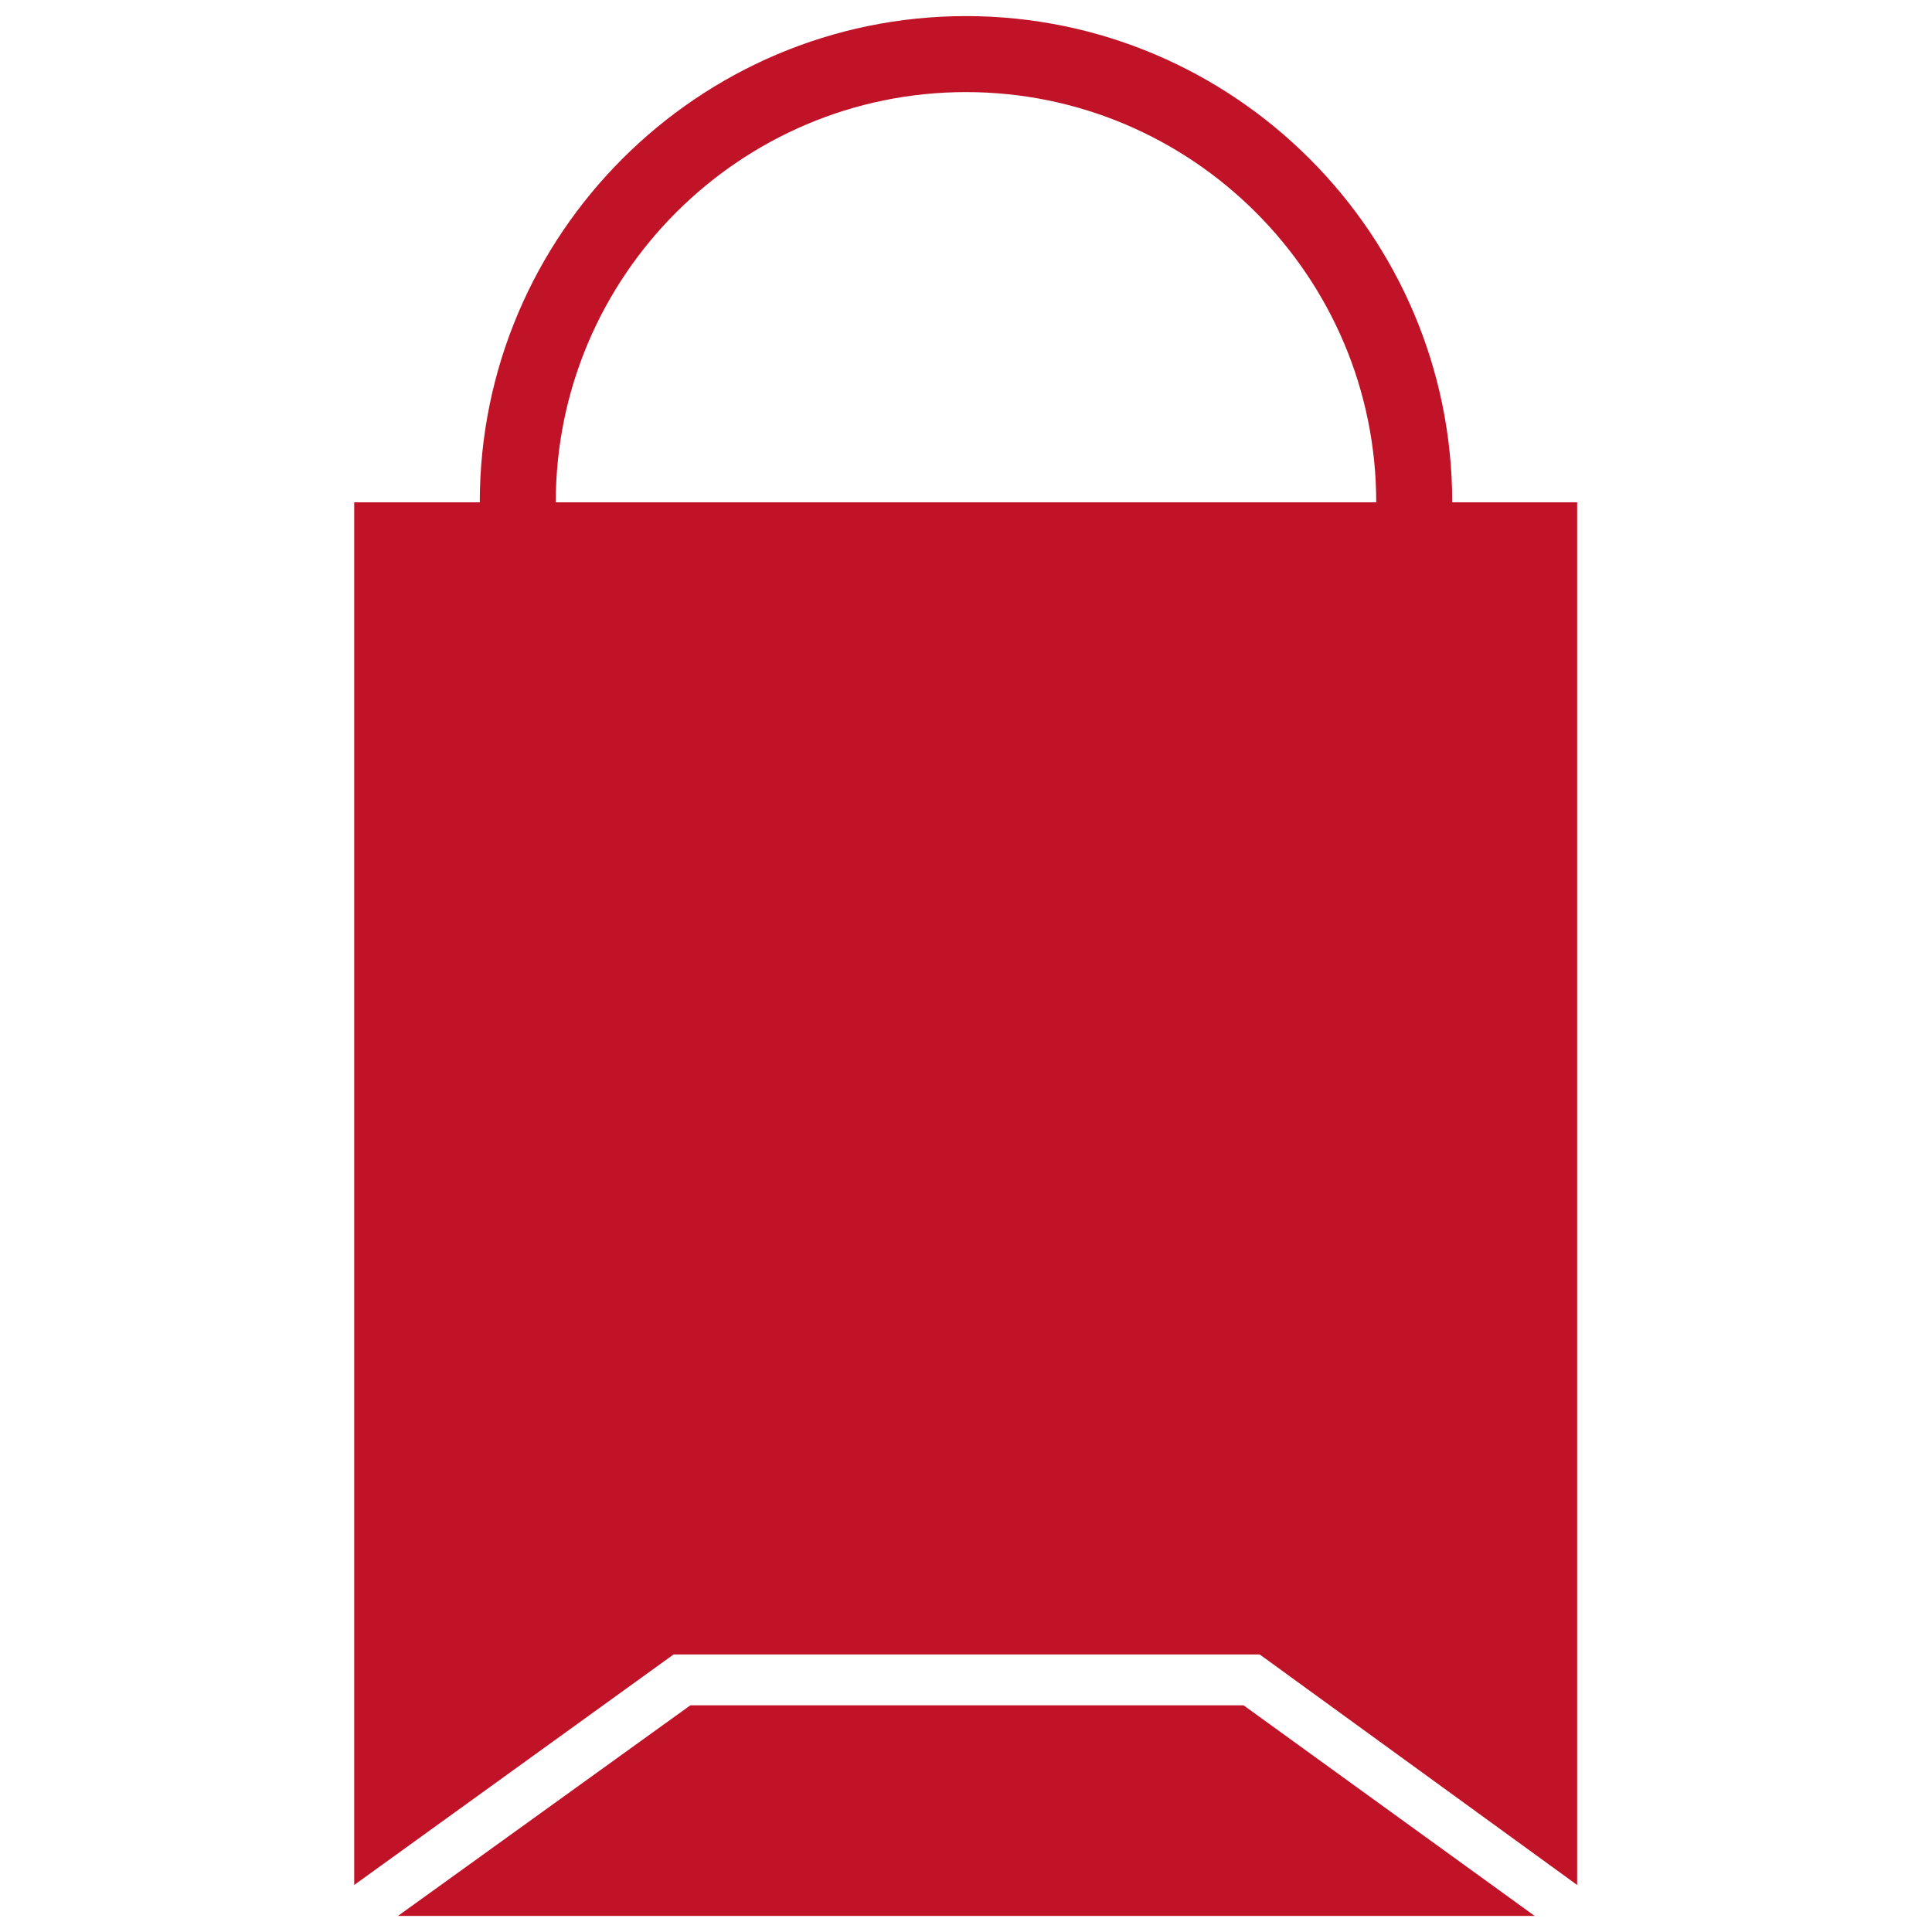 <?xml version="1.0" encoding="utf-8"?>
<!-- Generator: Adobe Illustrator 26.2.1, SVG Export Plug-In . SVG Version: 6.00 Build 0)  -->
<svg version="1.1" id="Layer_22" xmlns="http://www.w3.org/2000/svg" xmlns:xlink="http://www.w3.org/1999/xlink" x="0px" y="0px"
	 viewBox="0 0 300 300" style="enable-background:new 0 0 300 300;" xml:space="preserve">
<style type="text/css">
	.st0{fill:#C01327;}
</style>
<g>
	<path class="st0" d="M225.5,78L225.5,78c0-41.6-33.9-75.5-75.5-75.5S74.5,36.4,74.5,78v0H55v214.7l49.6-35.8h91l49.3,35.8V78H225.5
		z M86.3,78c0-35.1,28.6-63.7,63.7-63.7s63.7,28.6,63.7,63.7v0L86.3,78L86.3,78z"/>
	<polygon class="st0" points="245,297.5 245,297.5 245,297.5 	"/>
	<polygon class="st0" points="107.2,264.8 61.8,297.5 238.3,297.5 193.1,264.8 	"/>
</g>
</svg>
